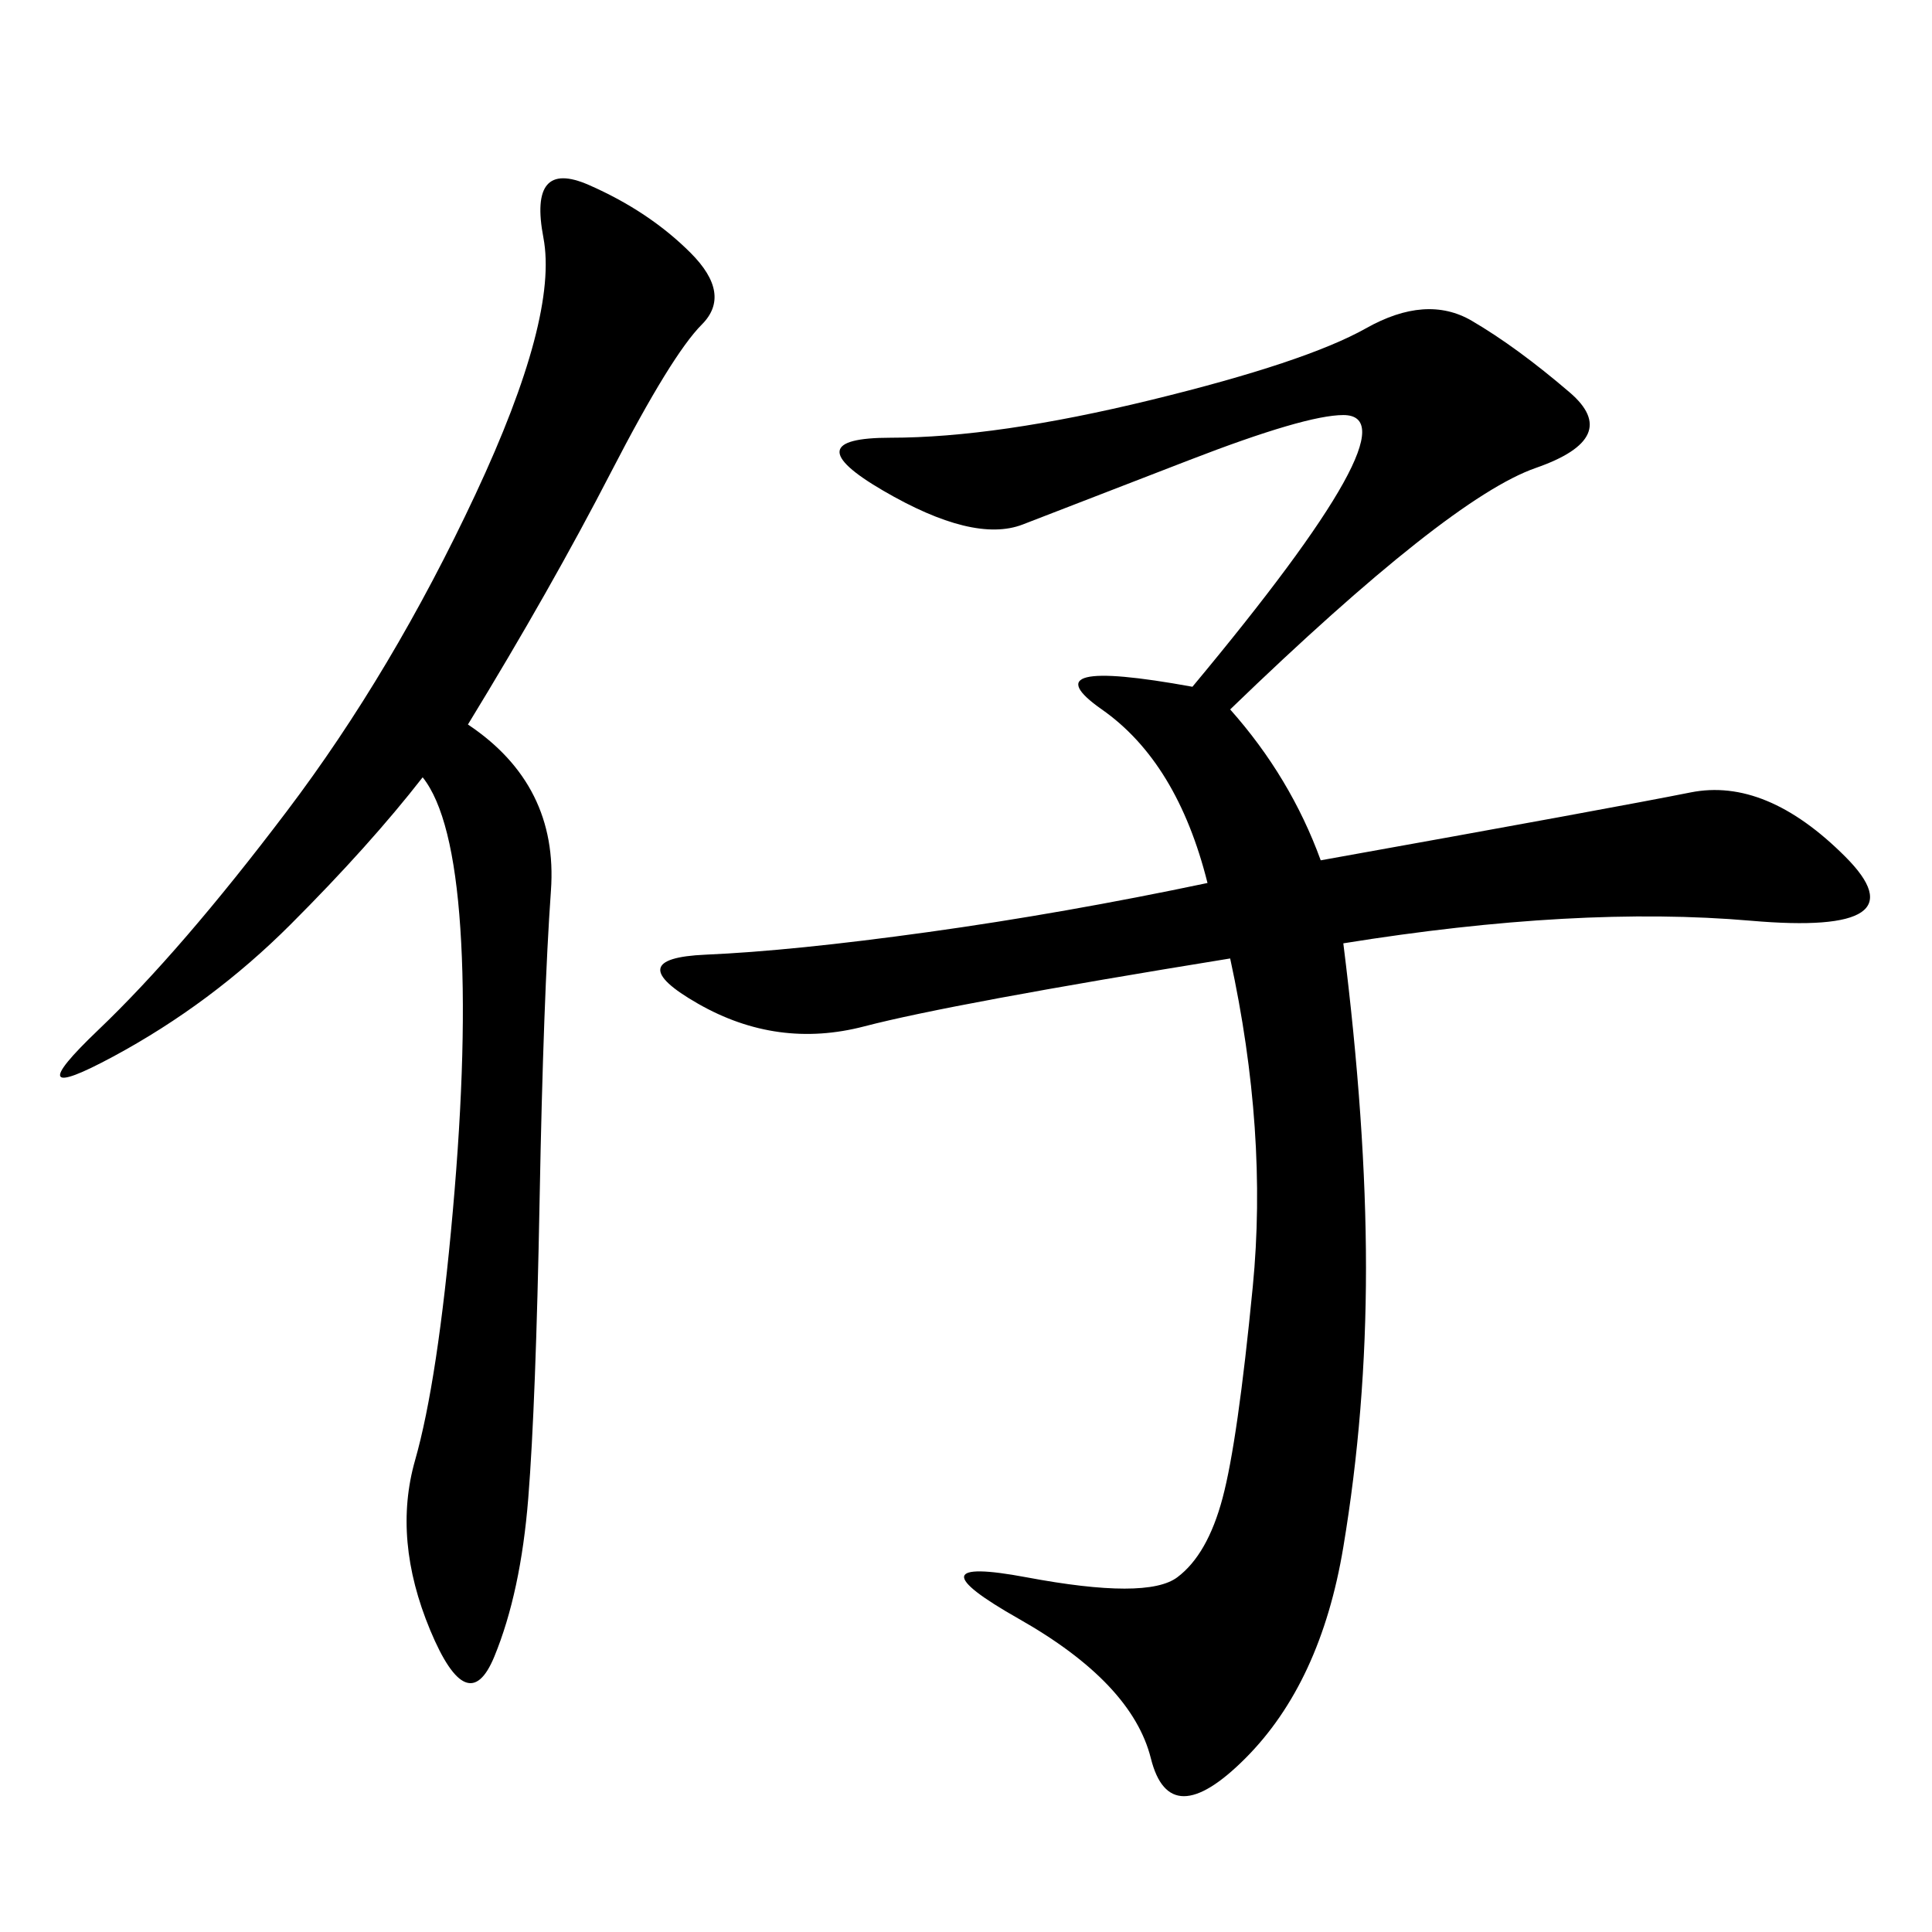 <svg xmlns="http://www.w3.org/2000/svg" xmlns:xlink="http://www.w3.org/1999/xlink" width="300" height="300"><path d="M191.02 110.16Q200.39 120.70 205.08 133.59L205.08 133.59Q250.78 125.39 262.50 123.05Q274.22 120.70 286.52 133.01Q298.83 145.31 271.88 142.97Q244.92 140.63 208.59 146.48L208.59 146.48Q212.11 174.61 212.11 196.88L212.11 196.88Q212.11 219.14 208.59 240.23Q205.08 261.33 193.36 273.05Q181.64 284.77 178.71 273.05Q175.78 261.33 158.20 251.37Q140.63 241.41 159.38 244.92Q178.13 248.44 182.81 244.92Q187.50 241.41 189.84 232.62Q192.19 223.83 194.53 199.80Q196.88 175.78 191.02 148.83L191.02 148.83Q147.66 155.86 134.18 159.38Q120.70 162.89 108.40 155.86Q96.09 148.83 109.57 148.24Q123.05 147.66 144.14 144.73Q165.23 141.80 187.50 137.11L187.50 137.11Q182.81 118.36 171.09 110.16Q159.38 101.95 185.16 106.64L185.16 106.64Q202.73 85.55 208.59 75Q214.45 64.45 208.59 64.45L208.59 64.45Q202.73 64.45 184.57 71.48Q166.41 78.52 158.79 81.45Q151.17 84.38 137.11 76.17Q123.05 67.97 138.28 67.97L138.28 67.97Q154.69 67.97 178.71 62.11Q202.73 56.25 212.11 50.98Q221.48 45.70 228.52 49.80Q235.55 53.91 243.75 60.94Q251.95 67.97 238.48 72.66Q225 77.34 191.02 110.16L191.02 110.16ZM72.66 112.50Q86.72 121.88 85.55 138.28Q84.38 154.69 83.79 186.33Q83.20 217.97 82.03 232.62Q80.86 247.27 76.76 257.23Q72.66 267.19 66.80 253.13Q60.94 239.06 64.45 226.76Q67.97 214.45 70.31 188.09Q72.66 161.72 71.48 144.14Q70.31 126.56 65.63 120.70L65.63 120.70Q57.42 131.25 45.12 143.55Q32.81 155.86 17.58 164.06Q2.34 172.27 15.23 159.96Q28.13 147.66 44.53 125.98Q60.94 104.30 73.83 76.76Q86.72 49.22 84.38 36.91Q82.03 24.61 91.41 28.71Q100.78 32.81 107.23 39.26Q113.67 45.70 108.98 50.39Q104.30 55.08 94.92 73.24Q85.55 91.41 72.66 112.50L72.66 112.50Z"/></svg>